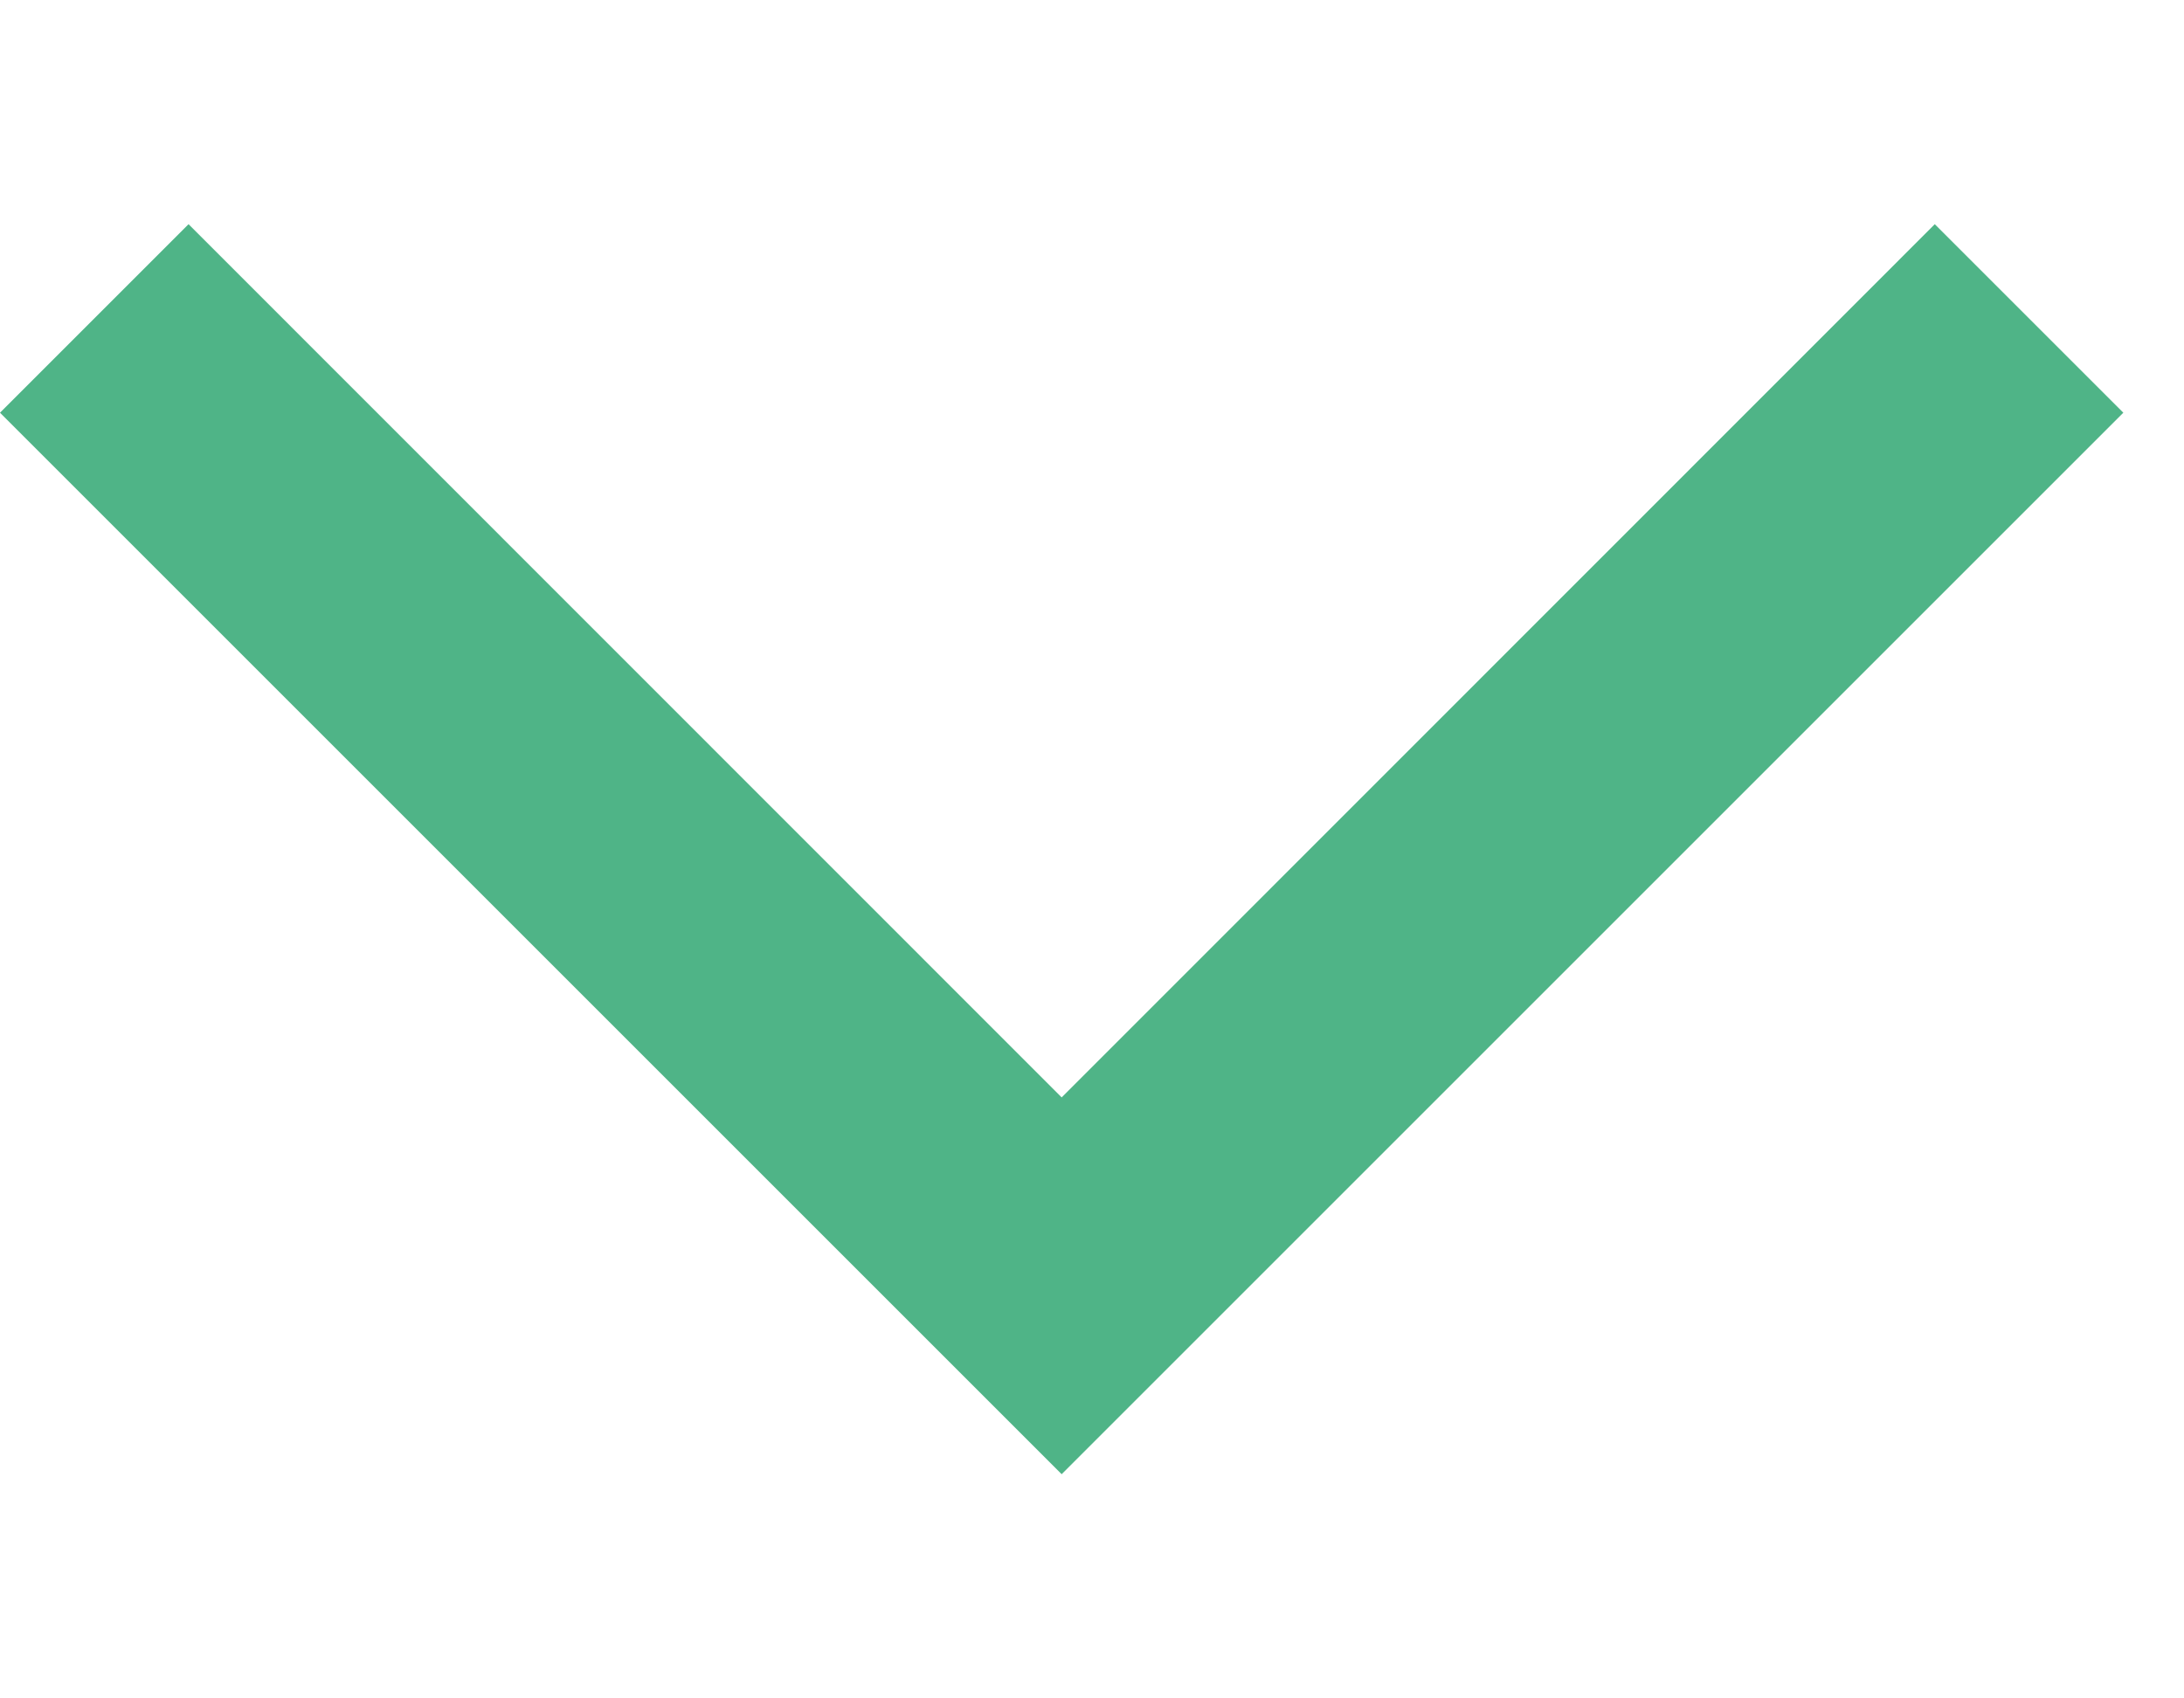 <svg width="9" height="7" viewBox="0 0 9 7" fill="none" xmlns="http://www.w3.org/2000/svg">
<path id="arrow_forward_ios" d="M9.1973e-07 1.701L0.777 0.924L4.375 4.523L7.973 0.924L8.75 1.701L4.375 6.076L9.1973e-07 1.701Z" fill="#4FB487"/>
</svg>
